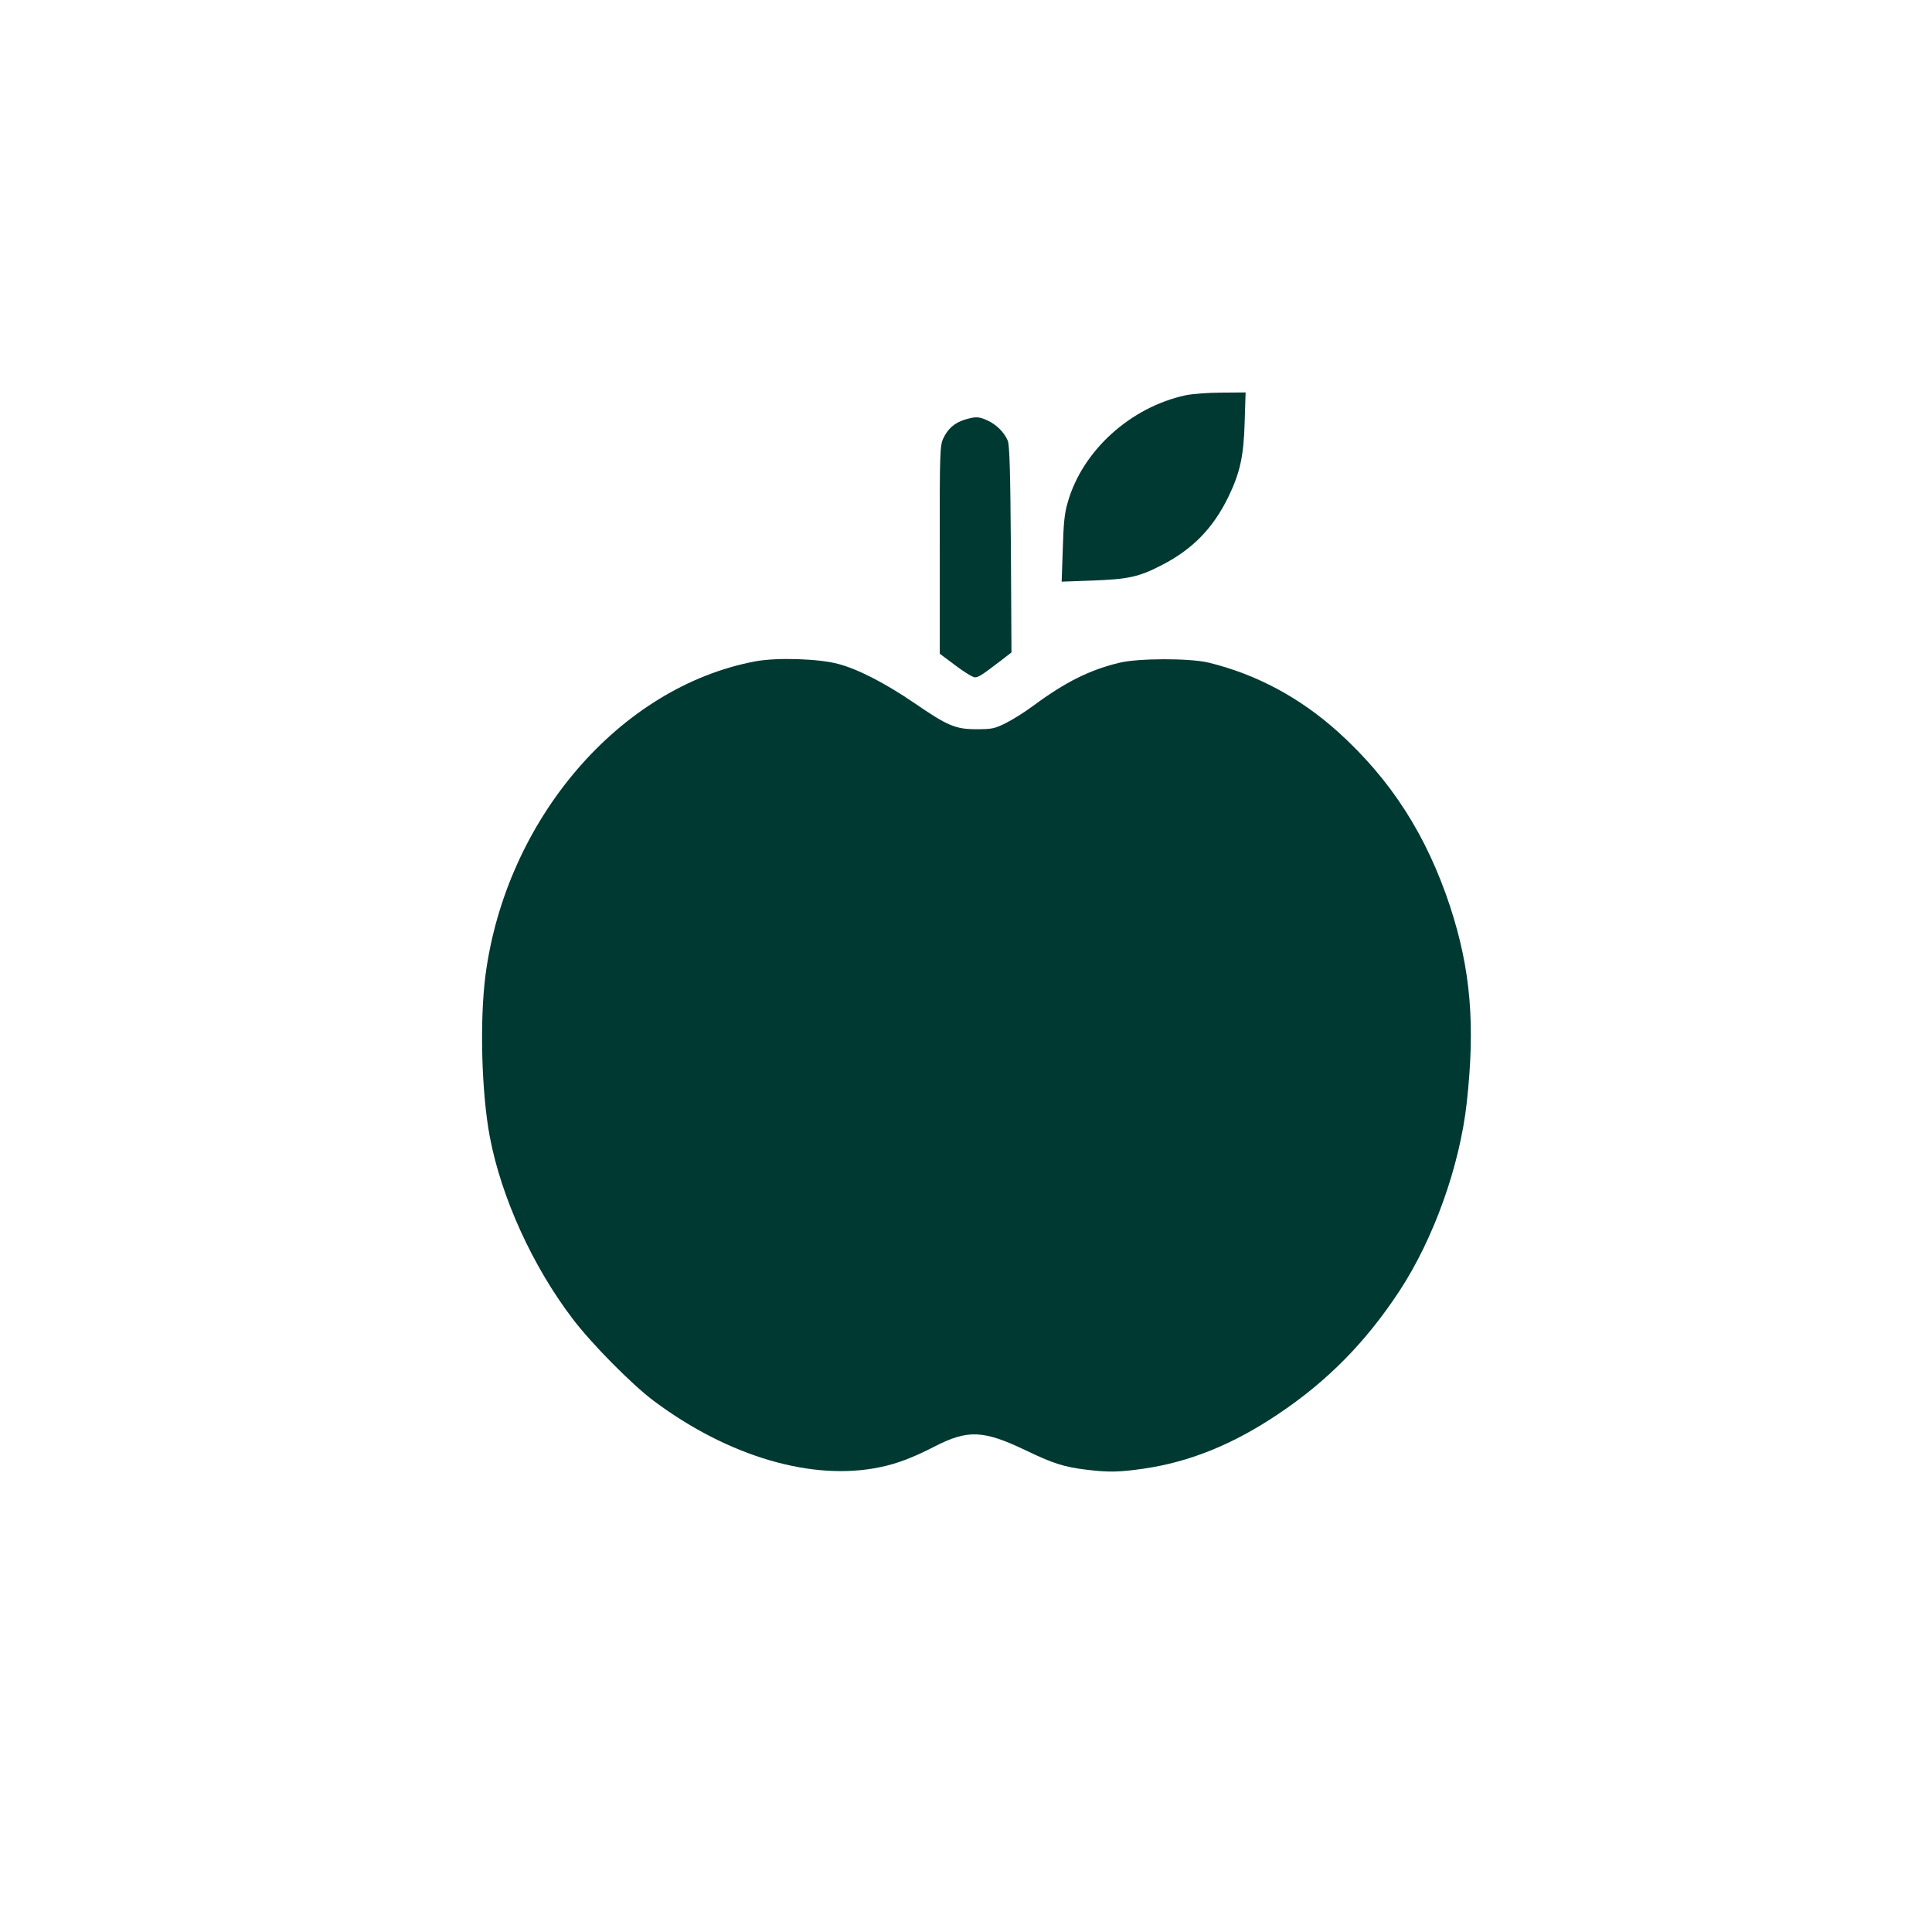 <?xml version="1.0" standalone="no"?>
<!DOCTYPE svg PUBLIC "-//W3C//DTD SVG 20010904//EN"
 "http://www.w3.org/TR/2001/REC-SVG-20010904/DTD/svg10.dtd">
<svg version="1.0" xmlns="http://www.w3.org/2000/svg"
 width="1024pt" height="1024pt" viewBox="0 0 1024 1024"
 preserveAspectRatio="xMidYMid meet">

<g transform="translate(0,1024) scale(0.1,-0.1)"
fill="#003932" stroke="none">
<path d="M6284 8145 c-292 -63 -546 -293 -624 -565 -18 -59 -23 -112 -27 -249
l-6 -174 164 6 c190 7 246 19 369 83 161 83 270 195 350 359 62 128 82 216 87
398 l5 157 -128 -1 c-71 0 -156 -7 -190 -14z"/>
<path d="M5111 8015 c-53 -17 -88 -48 -112 -100 -17 -37 -19 -76 -18 -590 l0
-550 83 -62 c46 -35 92 -63 103 -63 19 0 35 10 137 88 l57 44 -3 546 c-3 415
-7 554 -17 577 -18 43 -60 85 -106 106 -47 22 -65 22 -124 4z"/>
<path d="M4005 6735 c-719 -134 -1323 -836 -1432 -1665 -31 -242 -21 -620 23
-855 61 -322 227 -687 440 -966 101 -133 313 -347 429 -434 396 -296 843 -427
1201 -351 91 19 175 51 289 110 174 89 256 86 475 -18 152 -73 207 -91 330
-106 116 -14 173 -13 303 6 241 35 472 128 710 288 261 174 466 382 644 653
182 277 320 663 357 998 46 414 21 707 -88 1040 -125 379 -313 671 -592 924
-203 183 -434 307 -688 369 -101 24 -372 24 -474 -1 -157 -38 -284 -101 -456
-228 -44 -33 -110 -74 -146 -92 -58 -29 -73 -32 -155 -32 -111 0 -153 18 -329
139 -151 103 -299 180 -403 207 -104 28 -324 35 -438 14z"/>
</g>
</svg>
